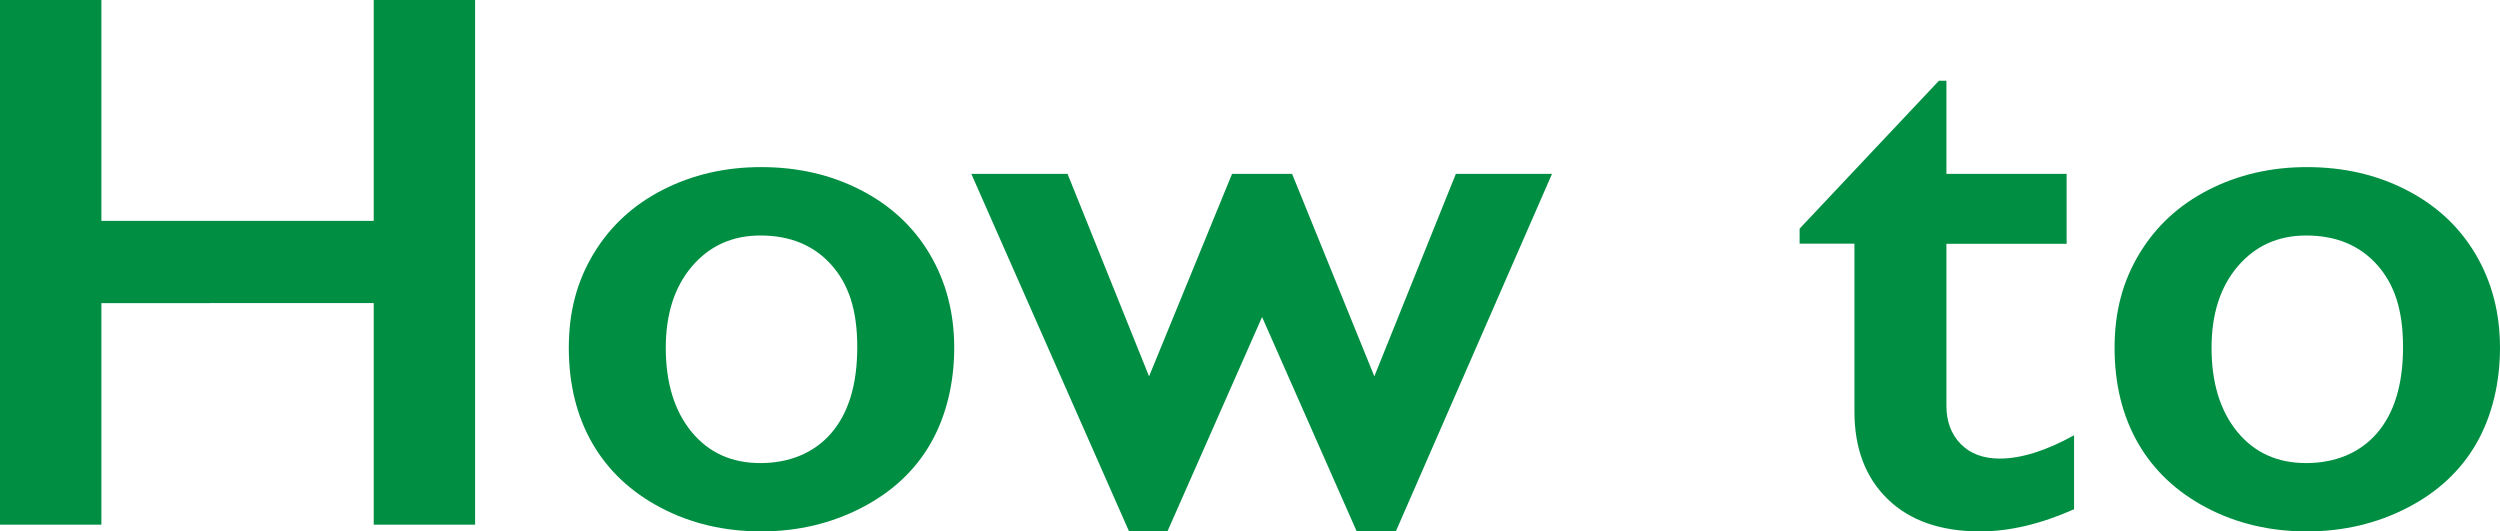 <?xml version="1.0" encoding="UTF-8"?>
<svg id="_レイヤー_2" data-name="レイヤー 2" xmlns="http://www.w3.org/2000/svg" viewBox="0 0 305.51 64.95">
  <defs>
    <style>
      .cls-1 {
        fill: #008e42;
      }
    </style>
  </defs>
  <g id="p_des">
    <g>
      <path class="cls-1" d="M12.39,0v26.99h33.28V0h12.39v64.12h-12.39v-27.08H12.39v27.08H0V0h12.39Z"/>
      <path class="cls-1" d="M93.02,20.42c4.47,0,8.52.93,12.16,2.8,3.64,1.87,6.46,4.48,8.45,7.85,1.99,3.37,2.98,7.18,2.98,11.43s-.96,8.32-2.87,11.66c-1.91,3.34-4.73,5.97-8.45,7.89s-7.81,2.89-12.28,2.89-8.58-.96-12.25-2.89-6.46-4.56-8.38-7.89c-1.91-3.33-2.87-7.22-2.87-11.66s1.01-8.15,3.03-11.5,4.83-5.95,8.45-7.8c3.61-1.85,7.62-2.78,12.03-2.78ZM81.36,42.5c0,4.28,1.05,7.7,3.14,10.26,2.1,2.56,4.9,3.83,8.42,3.83s6.56-1.22,8.67-3.67c2.11-2.45,3.17-5.95,3.17-10.51s-1.06-7.7-3.19-10.07c-2.13-2.37-5.01-3.56-8.65-3.56-3.43,0-6.21,1.26-8.35,3.76-2.14,2.51-3.21,5.83-3.21,9.96Z"/>
      <path class="cls-1" d="M130.46,21.25l9.96,24.74,10.14-24.74h7.34l10.05,24.74,9.96-24.74h11.75l-19.09,43.7h-4.77l-11.57-26.21-11.57,26.21h-4.68l-19.28-43.7h11.75Z"/>
      <path class="cls-1" d="M236.94,9.87h.92v11.38h14.69v8.54h-14.69v19.78c0,1.93.58,3.49,1.74,4.68,1.16,1.19,2.75,1.79,4.77,1.79,2.63,0,5.66-.95,9.09-2.85v9.04c-4.07,1.81-7.89,2.71-11.47,2.71-4.84,0-8.61-1.32-11.31-3.95-2.71-2.63-4.06-6.2-4.06-10.69v-20.52h-6.7v-1.84l17.03-18.08Z"/>
      <path class="cls-1" d="M281.92,20.42c4.47,0,8.52.93,12.16,2.8,3.64,1.87,6.46,4.48,8.45,7.85,1.99,3.37,2.98,7.18,2.98,11.43s-.96,8.32-2.87,11.66c-1.91,3.34-4.73,5.97-8.45,7.89s-7.81,2.89-12.28,2.89-8.58-.96-12.25-2.89-6.46-4.56-8.38-7.89c-1.91-3.33-2.87-7.22-2.87-11.66s1.01-8.15,3.03-11.5,4.83-5.95,8.45-7.8c3.61-1.85,7.62-2.78,12.03-2.78ZM270.26,42.5c0,4.28,1.05,7.7,3.14,10.26,2.1,2.56,4.9,3.83,8.42,3.83s6.56-1.22,8.67-3.67c2.11-2.45,3.17-5.95,3.17-10.51s-1.06-7.7-3.19-10.07c-2.13-2.37-5.01-3.56-8.65-3.56-3.43,0-6.21,1.26-8.35,3.76-2.14,2.51-3.21,5.83-3.21,9.96Z"/>
    </g>
  </g>
</svg>